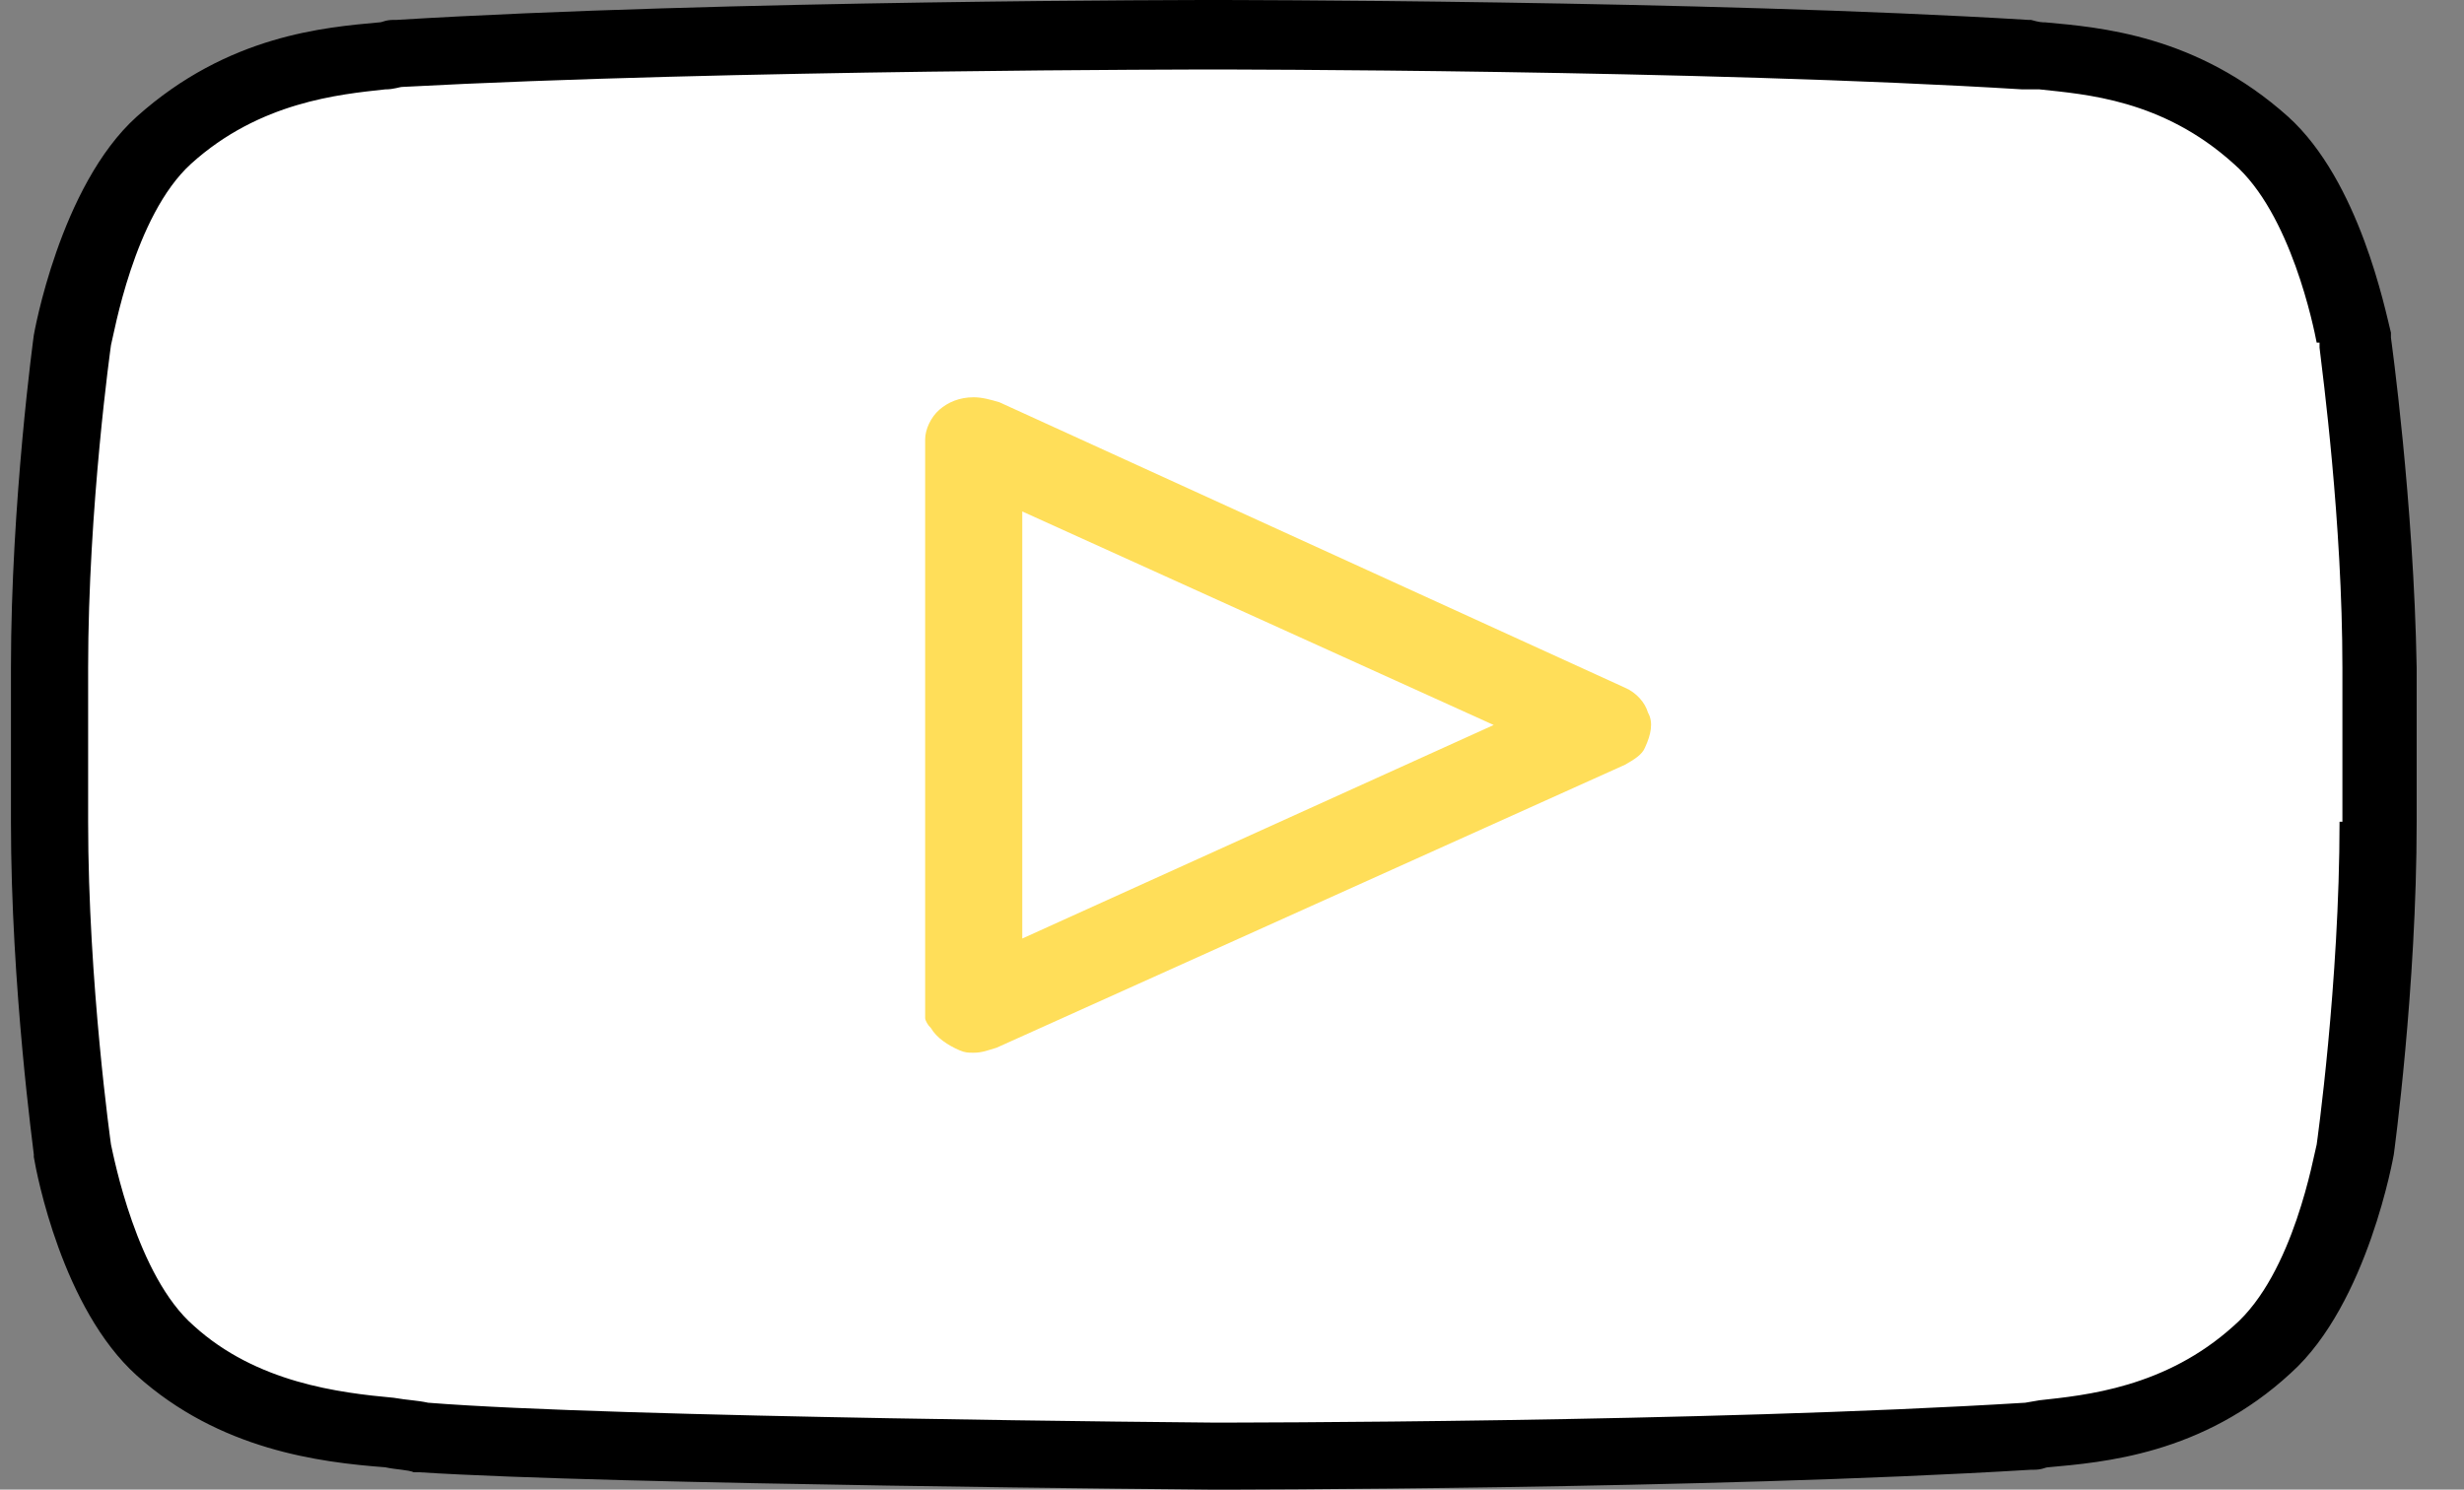 <svg width="43" height="26" viewBox="0 0 43 26" fill="none" xmlns="http://www.w3.org/2000/svg">
<rect x="0" y="0" width="43" height="26" fill="#808080" stroke="none"/>
<path d="M5.087 1.214L9.824 0.867L19.746 0.521L36.798 1.214L39.192 2.037C39.192 2.037 39.79 3.077 39.89 3.381C40.039 3.641 41.485 7.801 41.485 7.801C41.485 7.801 41.535 15.817 41.485 16.077C41.435 16.337 40.837 21.667 40.837 21.667L38.444 24.354L31.912 25.221H8.178L4.788 24.831L1.946 22.057L0.898 17.421V9.057L1.596 4.161L3.491 1.994L5.087 1.214Z" fill="white"/>
<path d="M17.098 7.8L27.668 12.61L17.098 17.42V7.8Z" fill="white"/>
<path d="M41.725 5.893C41.725 5.85 41.725 5.85 41.725 5.807C41.626 5.417 41.177 3.163 39.931 2.037C38.335 0.607 36.64 0.477 35.692 0.39C35.642 0.39 35.593 0.39 35.443 0.347H35.393C29.709 0 21.183 0 21.183 0C21.133 0 12.607 0 6.923 0.347H6.873C6.723 0.347 6.673 0.39 6.623 0.39C5.676 0.477 3.981 0.607 2.385 2.037C1.039 3.25 0.59 5.85 0.59 5.85C0.59 5.85 0.191 8.753 0.191 11.657V14.343C0.191 17.247 0.59 20.107 0.59 20.15V20.193C0.64 20.497 1.089 22.837 2.385 24.007C3.831 25.307 5.576 25.523 6.723 25.61C6.923 25.653 7.122 25.653 7.222 25.697C7.272 25.697 7.272 25.697 7.322 25.697C10.662 25.913 21.133 26 21.183 26C21.233 26 29.759 26 35.443 25.653H35.493C35.642 25.653 35.692 25.61 35.742 25.61C36.69 25.523 38.435 25.393 39.98 23.963C41.327 22.75 41.775 20.15 41.775 20.15C41.775 20.15 42.174 17.247 42.174 14.343V11.657C42.124 8.753 41.725 5.893 41.725 5.893ZM40.828 14.343C40.828 17.16 40.429 19.977 40.429 19.977C40.379 20.15 40.03 22.23 38.983 23.14C37.786 24.223 36.39 24.353 35.593 24.44L35.343 24.483C29.709 24.83 21.432 24.83 21.183 24.83C21.133 24.83 10.712 24.743 7.471 24.483C7.272 24.44 7.122 24.44 6.873 24.397C5.925 24.31 4.479 24.137 3.382 23.14C2.385 22.273 1.986 20.193 1.937 19.977C1.937 19.977 1.538 17.16 1.538 14.343V11.657C1.538 8.84 1.937 6.023 1.937 6.023C1.986 5.85 2.335 3.77 3.333 2.86C4.529 1.777 5.925 1.647 6.723 1.56C6.873 1.56 6.972 1.517 7.022 1.517C12.707 1.213 21.133 1.213 21.183 1.213C21.233 1.213 29.659 1.213 35.294 1.56H35.593C36.39 1.647 37.737 1.733 38.983 2.86C39.98 3.727 40.379 5.72 40.429 5.98H40.479C40.479 6.023 40.479 6.023 40.479 6.067C40.529 6.5 40.878 9.1 40.878 11.657V14.343H40.828Z" fill="black"/>
<path d="M28.759 12.437C28.709 12.264 28.56 12.091 28.36 12.004L17.441 7.021C17.291 6.977 17.142 6.934 16.992 6.934C16.743 6.934 16.543 7.021 16.394 7.151C16.244 7.28 16.145 7.497 16.145 7.67V17.767C16.145 17.811 16.194 17.897 16.244 17.941C16.344 18.114 16.543 18.244 16.743 18.331C16.843 18.374 16.892 18.374 16.992 18.374C17.142 18.374 17.241 18.331 17.391 18.287L28.36 13.347C28.51 13.261 28.66 13.174 28.709 13.044C28.809 12.827 28.859 12.611 28.759 12.437ZM26.067 12.654L17.84 16.381V8.927L26.067 12.654Z" fill="#FFDE59"/>
</svg>
